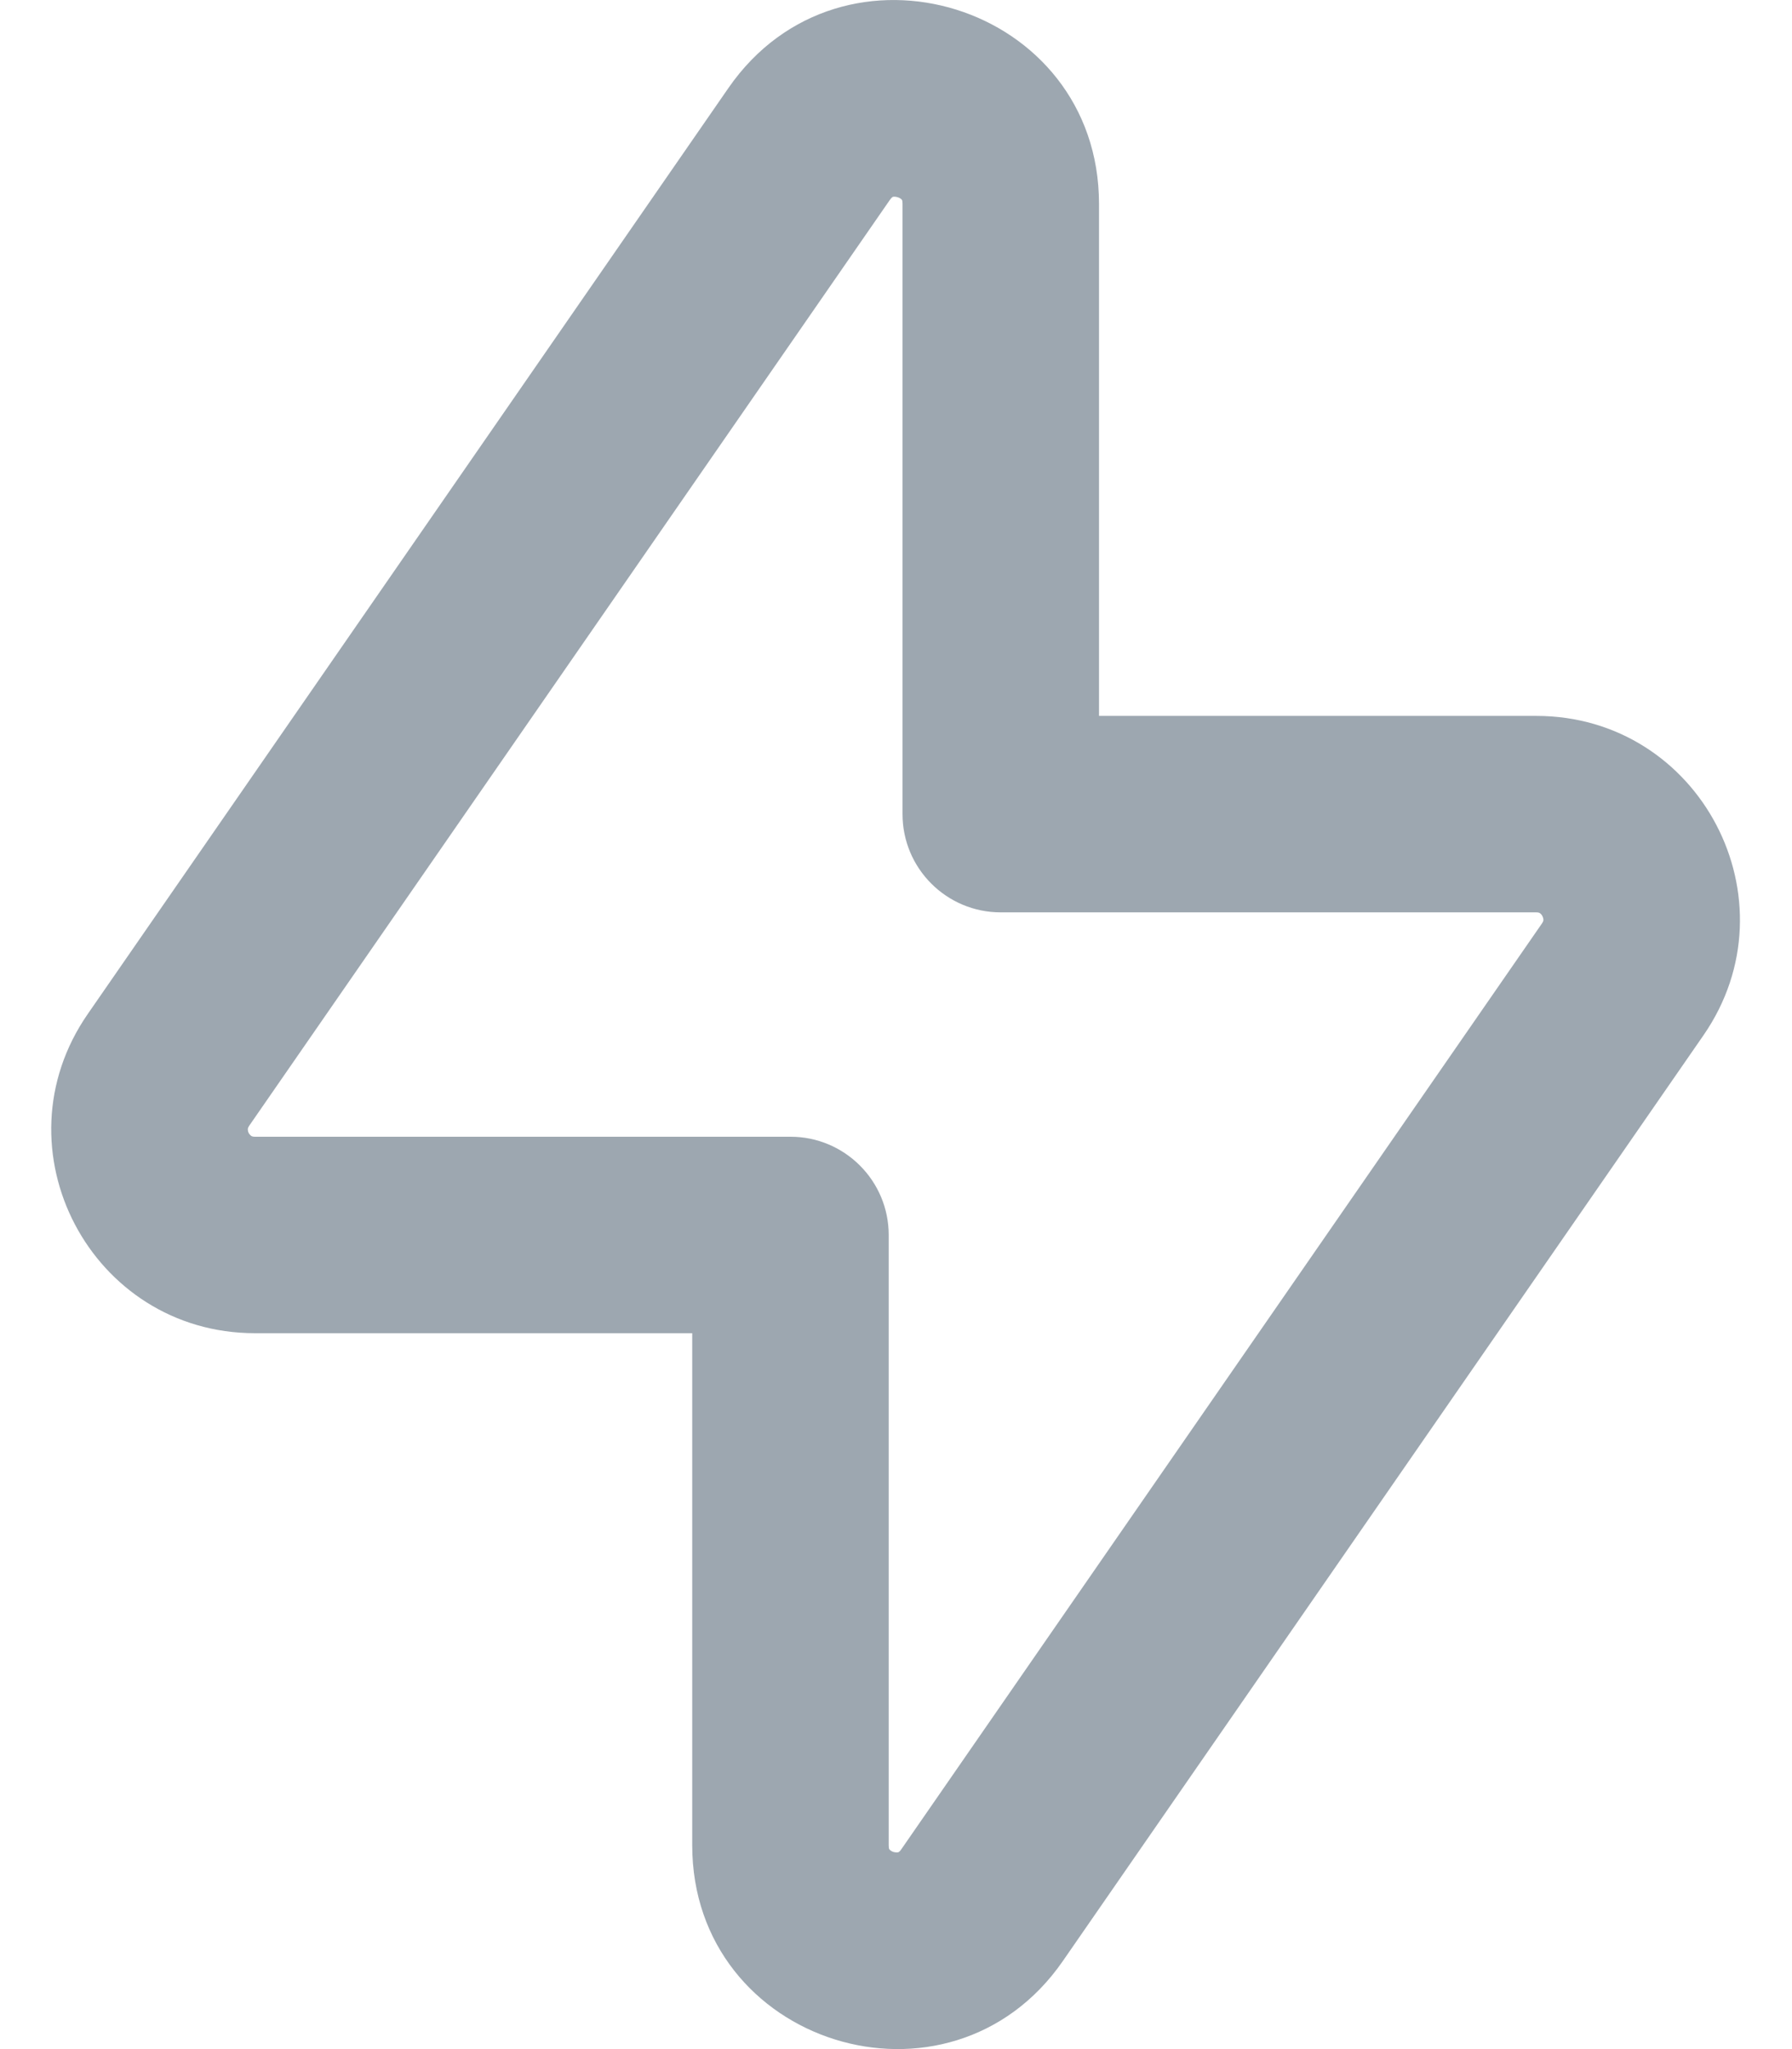 <svg width="14" height="16" viewBox="0 0 14 16" fill="none" xmlns="http://www.w3.org/2000/svg">
<path fill-rule="evenodd" clip-rule="evenodd" d="M6.952 1.561L1.947 8.79C1.937 8.805 1.936 8.814 1.936 8.818C1.936 8.824 1.937 8.835 1.943 8.847C1.95 8.859 1.958 8.866 1.963 8.87C1.967 8.872 1.973 8.876 1.992 8.876H6.176C6.599 8.876 6.943 9.22 6.943 9.643V14.408C6.943 14.426 6.945 14.434 6.946 14.436C6.947 14.439 6.948 14.44 6.949 14.441C6.952 14.445 6.962 14.455 6.981 14.461C7 14.466 7.014 14.464 7.018 14.463C7.02 14.462 7.021 14.462 7.023 14.46C7.025 14.459 7.032 14.454 7.042 14.439L12.047 7.21C12.057 7.195 12.058 7.187 12.058 7.183C12.058 7.176 12.056 7.166 12.05 7.153C12.044 7.141 12.036 7.134 12.03 7.13C12.027 7.128 12.02 7.124 12.002 7.124H7.818C7.395 7.124 7.051 6.781 7.051 6.357V1.592C7.051 1.574 7.049 1.566 7.048 1.564C7.047 1.562 7.046 1.56 7.045 1.559C7.042 1.555 7.032 1.546 7.013 1.54C6.994 1.534 6.98 1.536 6.976 1.537C6.974 1.538 6.973 1.538 6.971 1.54C6.969 1.541 6.962 1.547 6.952 1.561ZM5.691 0.687C6.577 -0.592 8.586 0.033 8.586 1.592V5.59H12.002C13.283 5.59 14.037 7.029 13.309 8.083L8.303 15.313C7.417 16.592 5.408 15.967 5.408 14.408V10.41H1.992C0.711 10.41 -0.045 8.972 0.686 7.917L5.691 0.687Z" fill="#9DA7B0"/>
</svg>
